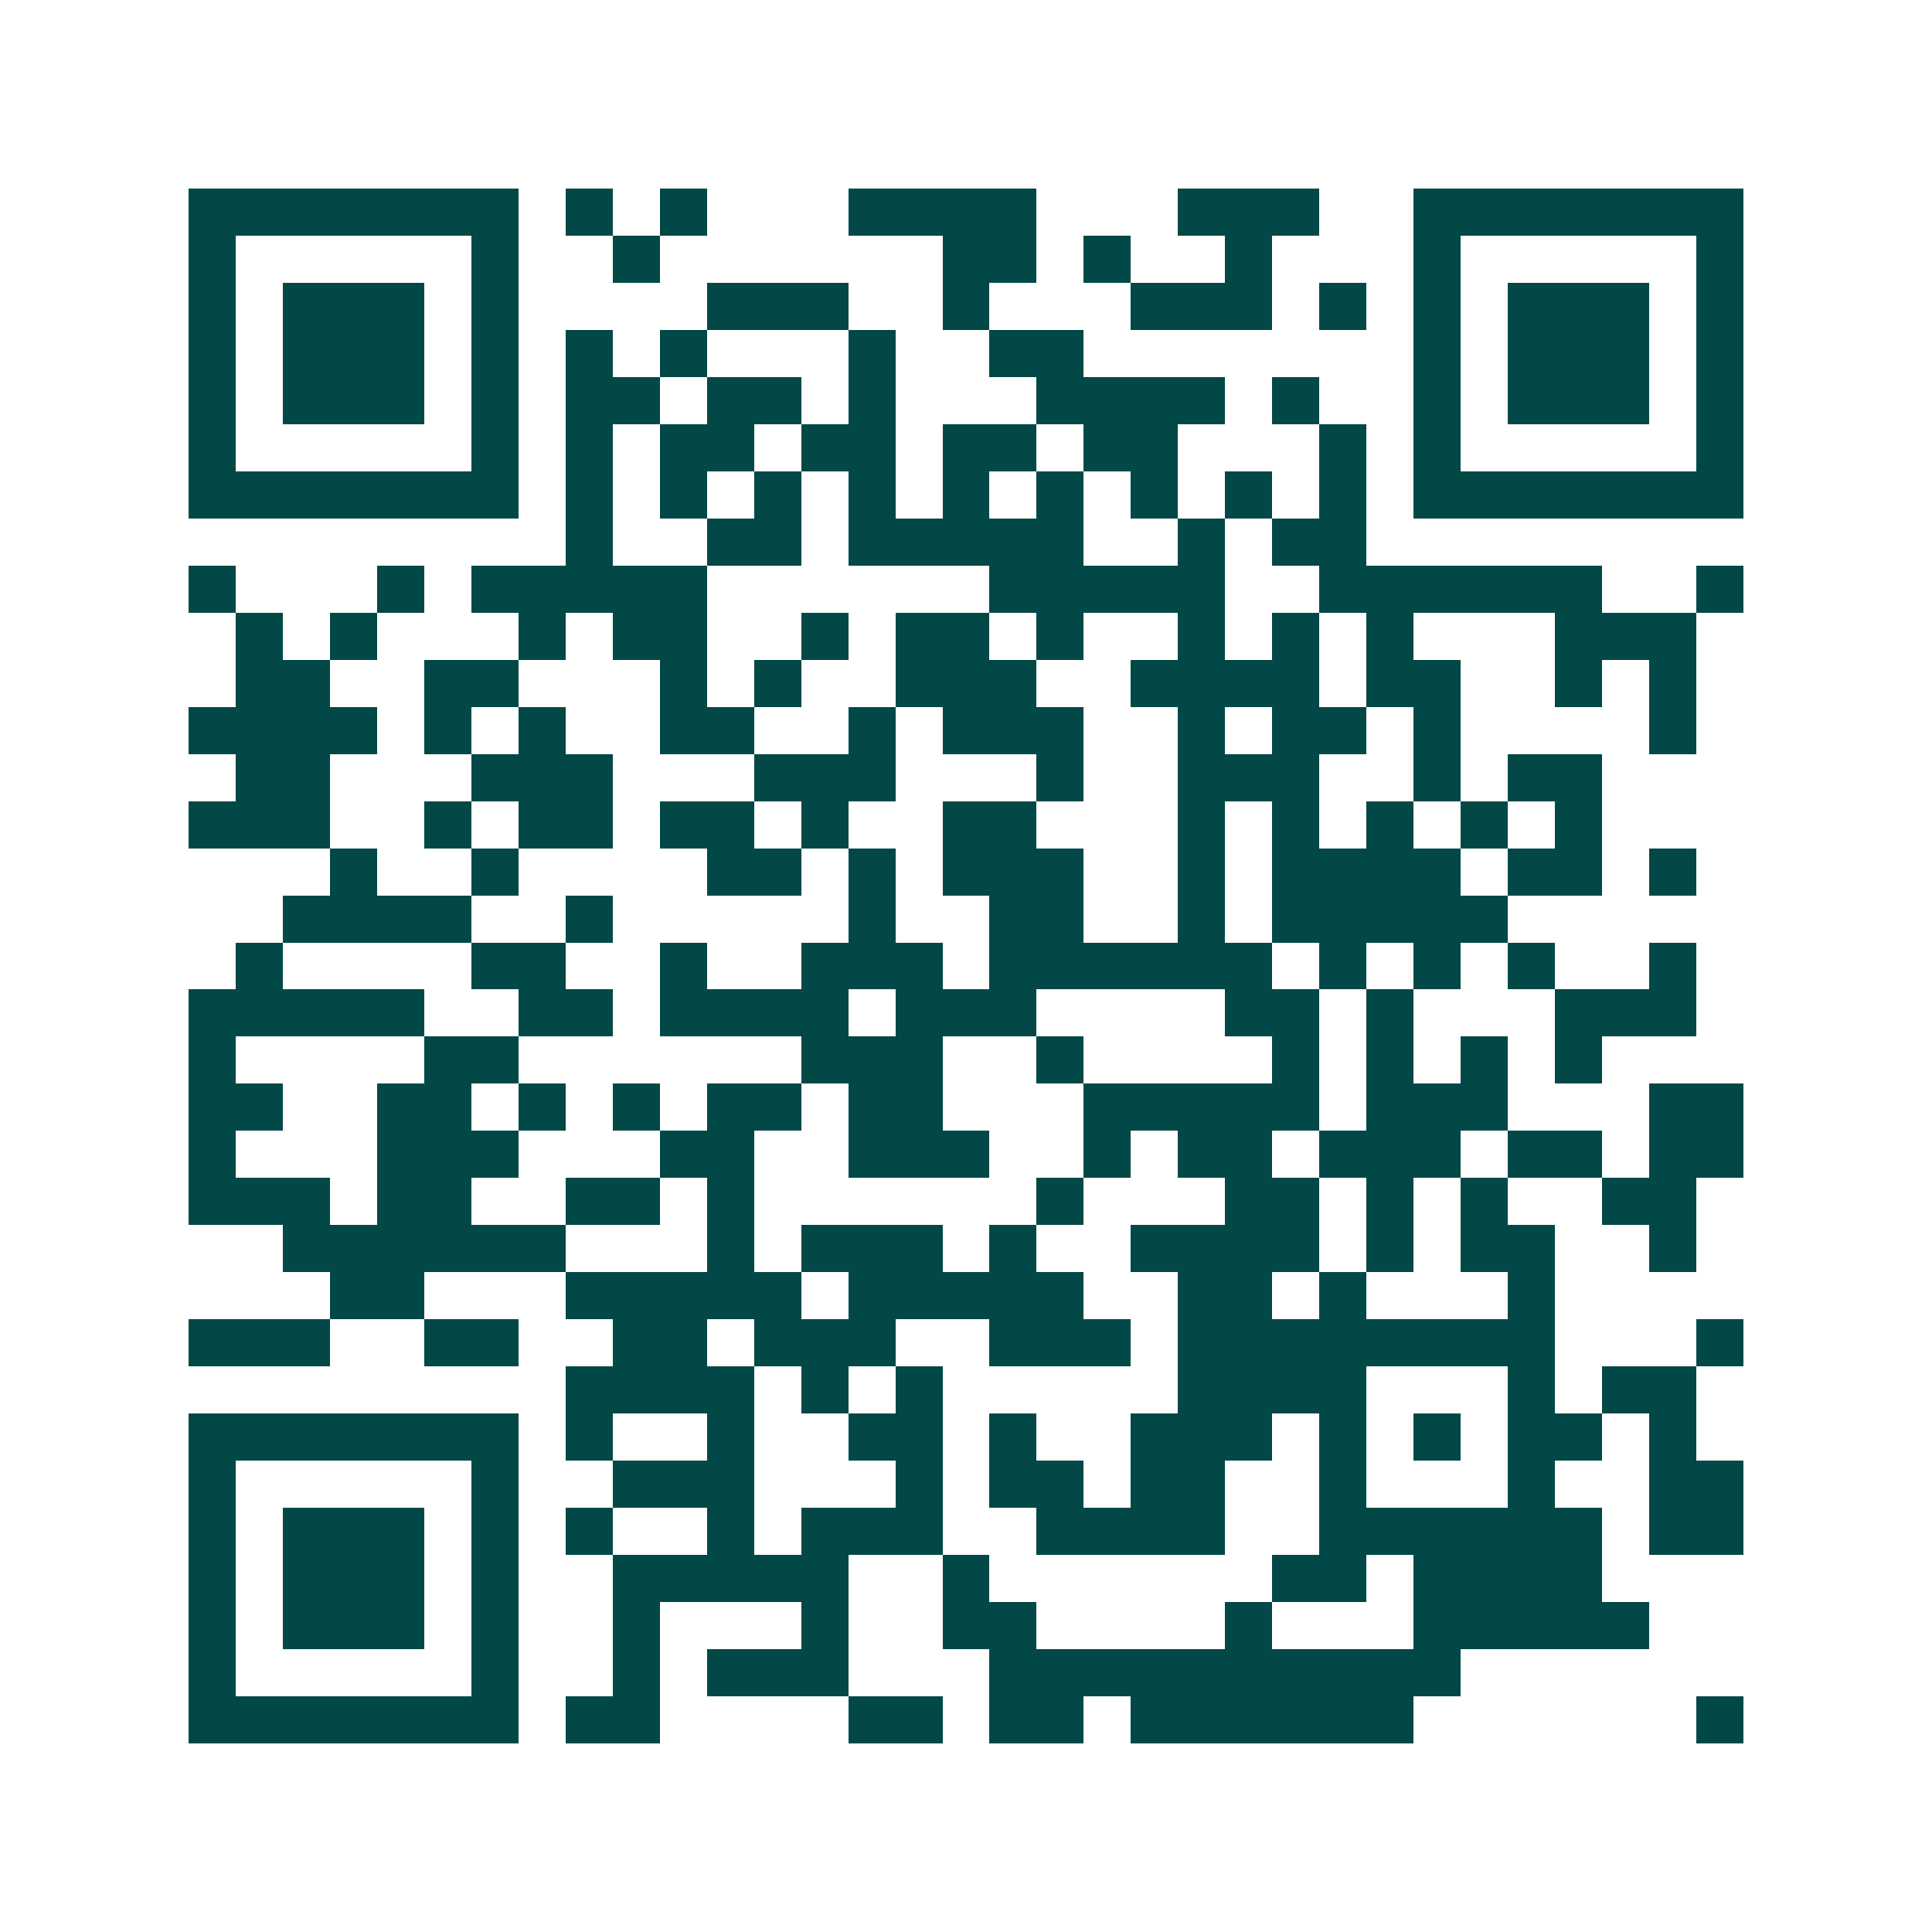 <svg xmlns="http://www.w3.org/2000/svg" width="200" height="200" viewBox="0 0 41 41" shape-rendering="crispEdges"><path fill="#ffffff" d="M0 0h41v41H0z"/><path stroke="#014847" d="M4 4.5h7m1 0h1m1 0h1m3 0h4m3 0h3m2 0h7M4 5.5h1m5 0h1m2 0h1m6 0h2m1 0h1m2 0h1m3 0h1m5 0h1M4 6.5h1m1 0h3m1 0h1m4 0h3m2 0h1m3 0h3m1 0h1m1 0h1m1 0h3m1 0h1M4 7.5h1m1 0h3m1 0h1m1 0h1m1 0h1m3 0h1m2 0h2m7 0h1m1 0h3m1 0h1M4 8.5h1m1 0h3m1 0h1m1 0h2m1 0h2m1 0h1m3 0h4m1 0h1m2 0h1m1 0h3m1 0h1M4 9.5h1m5 0h1m1 0h1m1 0h2m1 0h2m1 0h2m1 0h2m3 0h1m1 0h1m5 0h1M4 10.5h7m1 0h1m1 0h1m1 0h1m1 0h1m1 0h1m1 0h1m1 0h1m1 0h1m1 0h1m1 0h7M12 11.5h1m2 0h2m1 0h5m2 0h1m1 0h2M4 12.5h1m3 0h1m1 0h5m6 0h5m2 0h6m2 0h1M5 13.5h1m1 0h1m3 0h1m1 0h2m2 0h1m1 0h2m1 0h1m2 0h1m1 0h1m1 0h1m3 0h3M5 14.5h2m2 0h2m3 0h1m1 0h1m2 0h3m2 0h4m1 0h2m2 0h1m1 0h1M4 15.5h4m1 0h1m1 0h1m2 0h2m2 0h1m1 0h3m2 0h1m1 0h2m1 0h1m4 0h1M5 16.5h2m3 0h3m3 0h3m3 0h1m2 0h3m2 0h1m1 0h2M4 17.5h3m2 0h1m1 0h2m1 0h2m1 0h1m2 0h2m3 0h1m1 0h1m1 0h1m1 0h1m1 0h1M7 18.5h1m2 0h1m4 0h2m1 0h1m1 0h3m2 0h1m1 0h4m1 0h2m1 0h1M6 19.5h4m2 0h1m5 0h1m2 0h2m2 0h1m1 0h5M5 20.5h1m4 0h2m2 0h1m2 0h3m1 0h6m1 0h1m1 0h1m1 0h1m2 0h1M4 21.5h5m2 0h2m1 0h4m1 0h3m4 0h2m1 0h1m3 0h3M4 22.5h1m4 0h2m6 0h3m2 0h1m4 0h1m1 0h1m1 0h1m1 0h1M4 23.5h2m2 0h2m1 0h1m1 0h1m1 0h2m1 0h2m3 0h5m1 0h3m3 0h2M4 24.5h1m3 0h3m3 0h2m2 0h3m2 0h1m1 0h2m1 0h3m1 0h2m1 0h2M4 25.5h3m1 0h2m2 0h2m1 0h1m6 0h1m3 0h2m1 0h1m1 0h1m2 0h2M6 26.5h6m3 0h1m1 0h3m1 0h1m2 0h4m1 0h1m1 0h2m2 0h1M7 27.5h2m3 0h5m1 0h5m2 0h2m1 0h1m3 0h1M4 28.5h3m2 0h2m2 0h2m1 0h3m2 0h3m1 0h8m3 0h1M12 29.5h4m1 0h1m1 0h1m5 0h4m3 0h1m1 0h2M4 30.5h7m1 0h1m2 0h1m2 0h2m1 0h1m2 0h3m1 0h1m1 0h1m1 0h2m1 0h1M4 31.5h1m5 0h1m2 0h3m3 0h1m1 0h2m1 0h2m2 0h1m3 0h1m2 0h2M4 32.5h1m1 0h3m1 0h1m1 0h1m2 0h1m1 0h3m2 0h4m2 0h6m1 0h2M4 33.5h1m1 0h3m1 0h1m2 0h5m2 0h1m6 0h2m1 0h4M4 34.5h1m1 0h3m1 0h1m2 0h1m3 0h1m2 0h2m4 0h1m3 0h5M4 35.5h1m5 0h1m2 0h1m1 0h3m3 0h10M4 36.5h7m1 0h2m4 0h2m1 0h2m1 0h6m6 0h1"/></svg>
